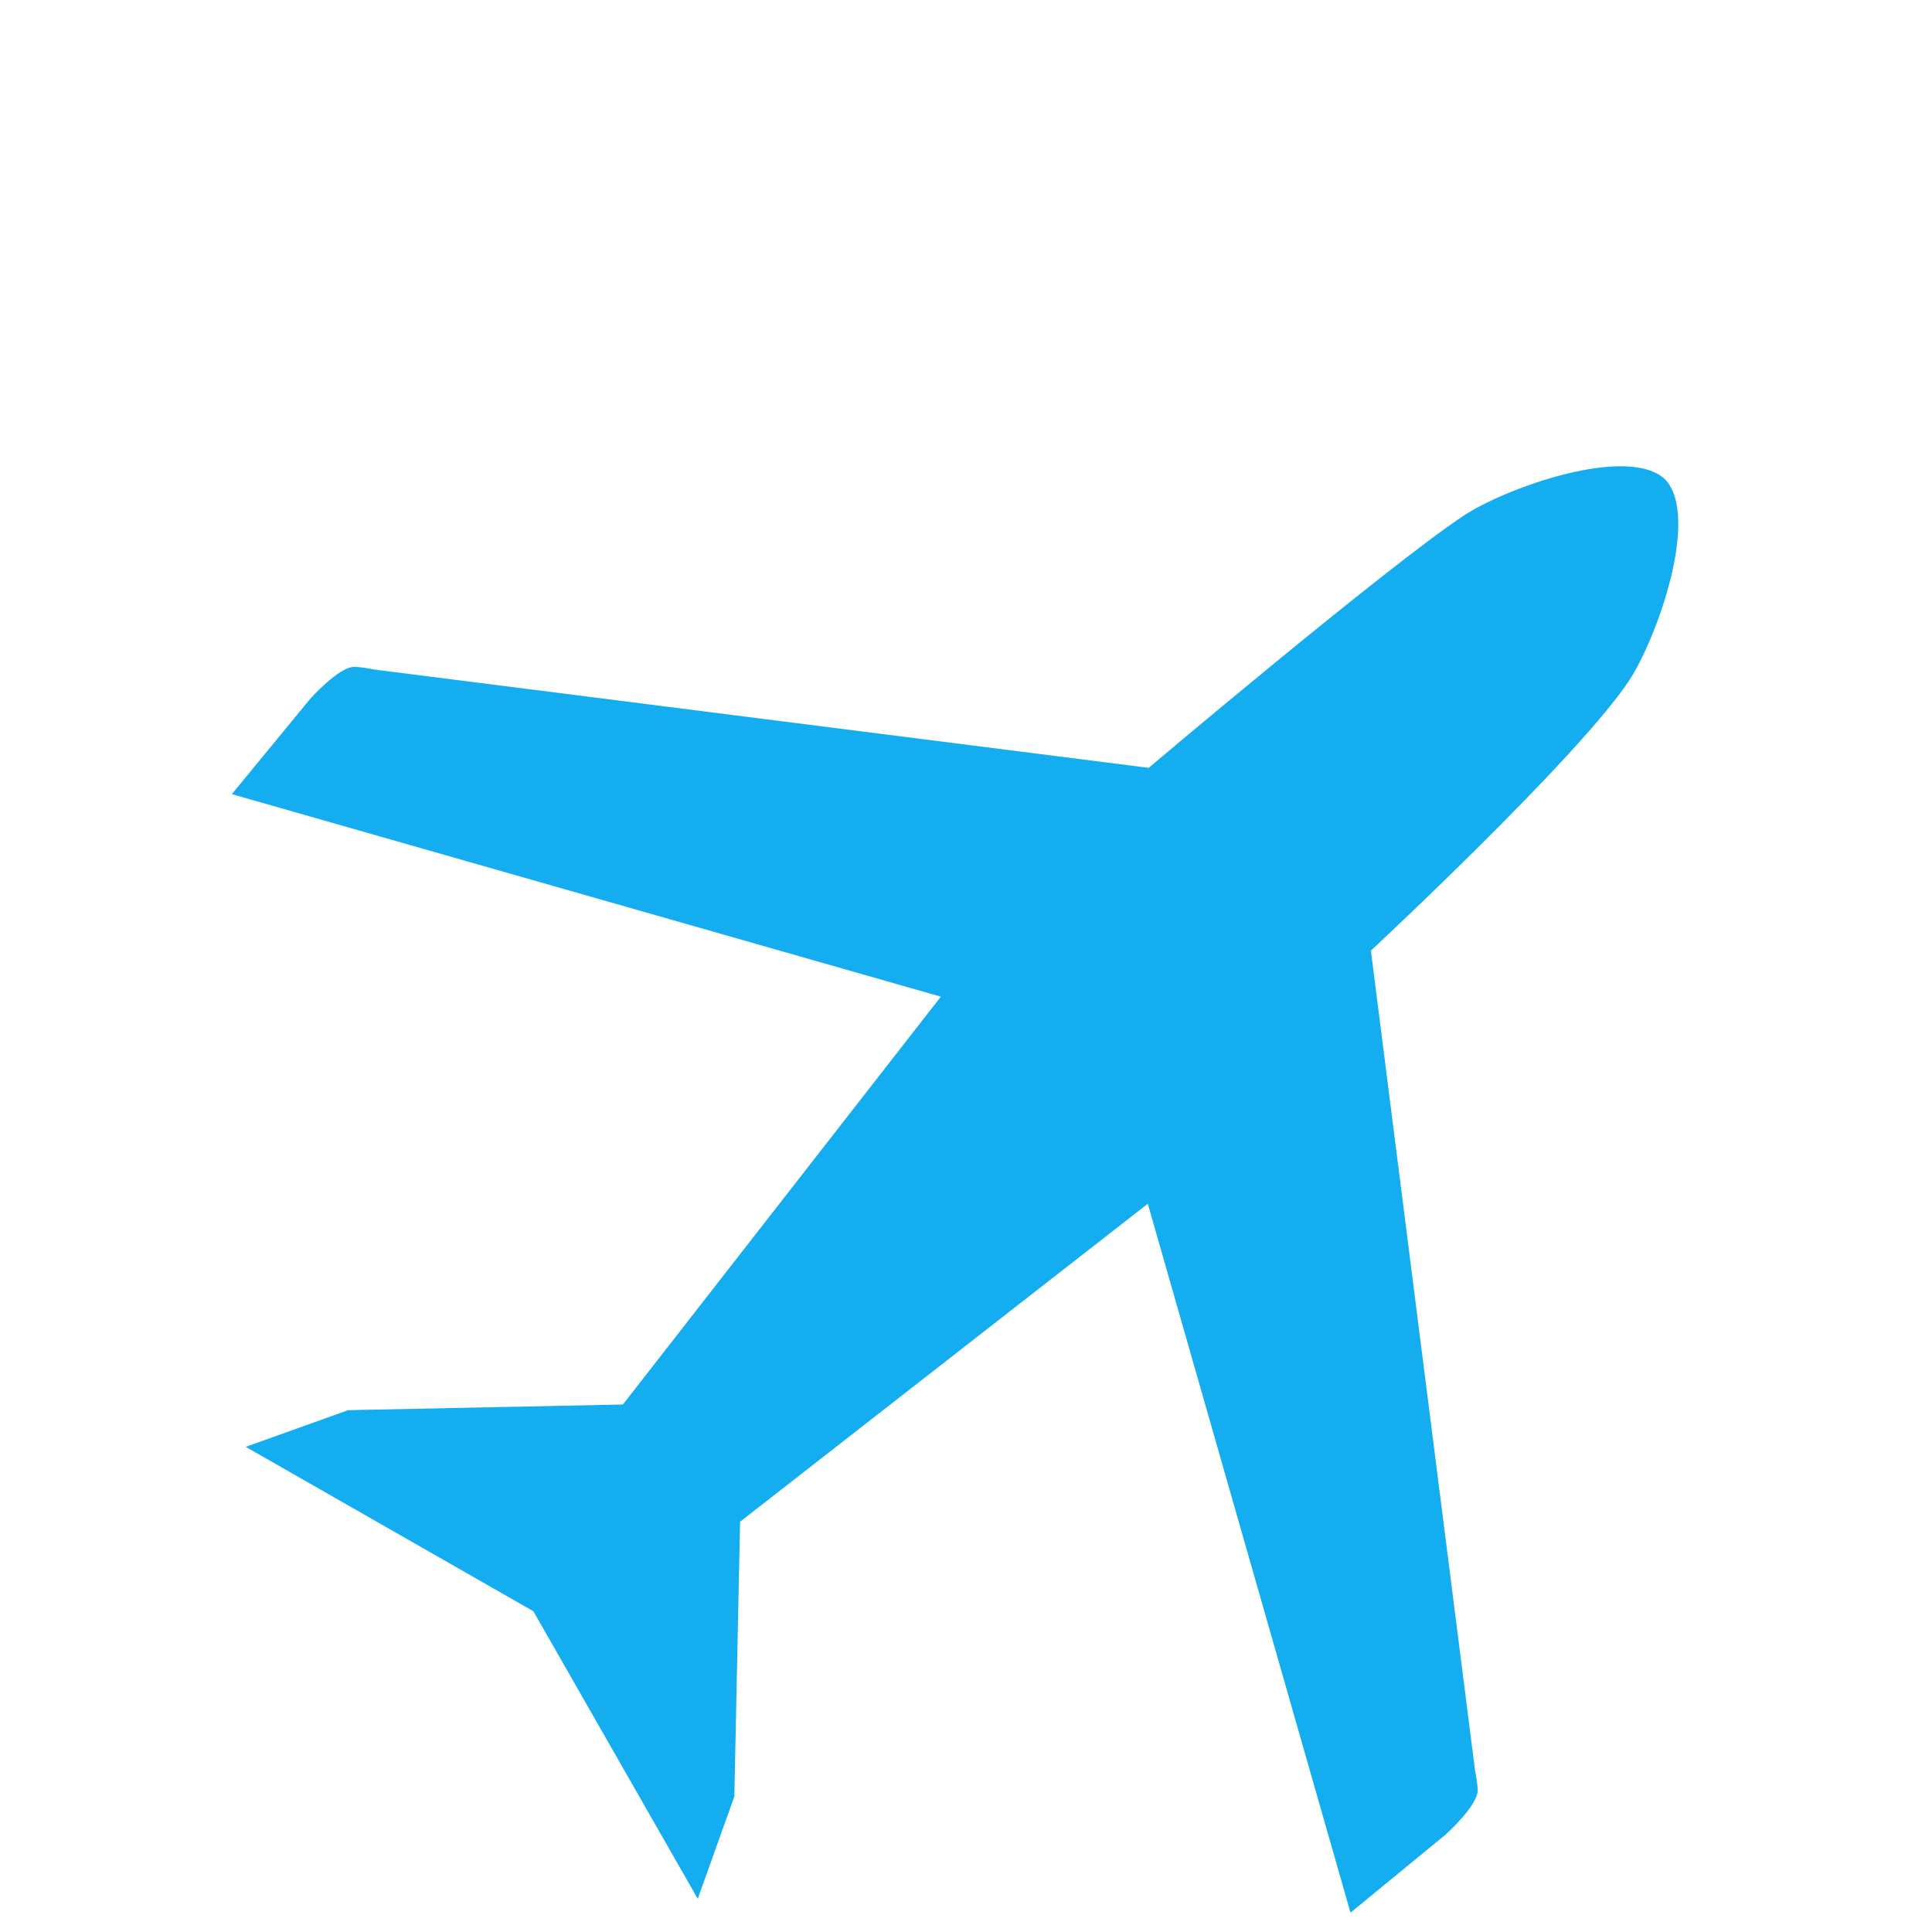 
<svg width="100px" height="100px" viewBox="0 0 100 100" version="1.1" xmlns="http://www.w3.org/2000/svg" xmlns:xlink="http://www.w3.org/1999/xlink">
    <g id="Page-1" stroke="none" stroke-width="1" fill="none" fill-rule="evenodd">
        <g id="Mac-book" transform="translate(-299, -267)">
            <rect id="Rectangle" fill-rule="nonzero" x="299" y="267" width="100" height="100"></rect>
            <path d="M375.484,359.664 C375.48,359.265 375.344,358.609 375.344,358.609 L369.957,316.205 C369.957,316.205 380.628,306.274 383.304,302.254 C384.764,300.054 387.006,293.74 385.189,291.813 C383.262,289.996 376.948,292.238 374.748,293.697 C370.728,296.369 358.453,306.743 358.453,306.743 L318.395,301.658 C318.395,301.658 317.744,301.522 317.34,301.517 C316.535,301.509 315.051,303.177 315.051,303.177 L311,308.104 L347.697,318.588 L331.24,339.697 L317.016,339.99 L311.719,341.888 L326.606,350.397 L335.116,365.281 L337.009,359.988 L337.307,345.764 L358.41,329.306 L368.902,366 L373.83,361.954 C373.825,361.954 375.489,360.469 375.484,359.664" id="Fill-303" fill="#14aef0"></path>
        </g>
    </g>
</svg>